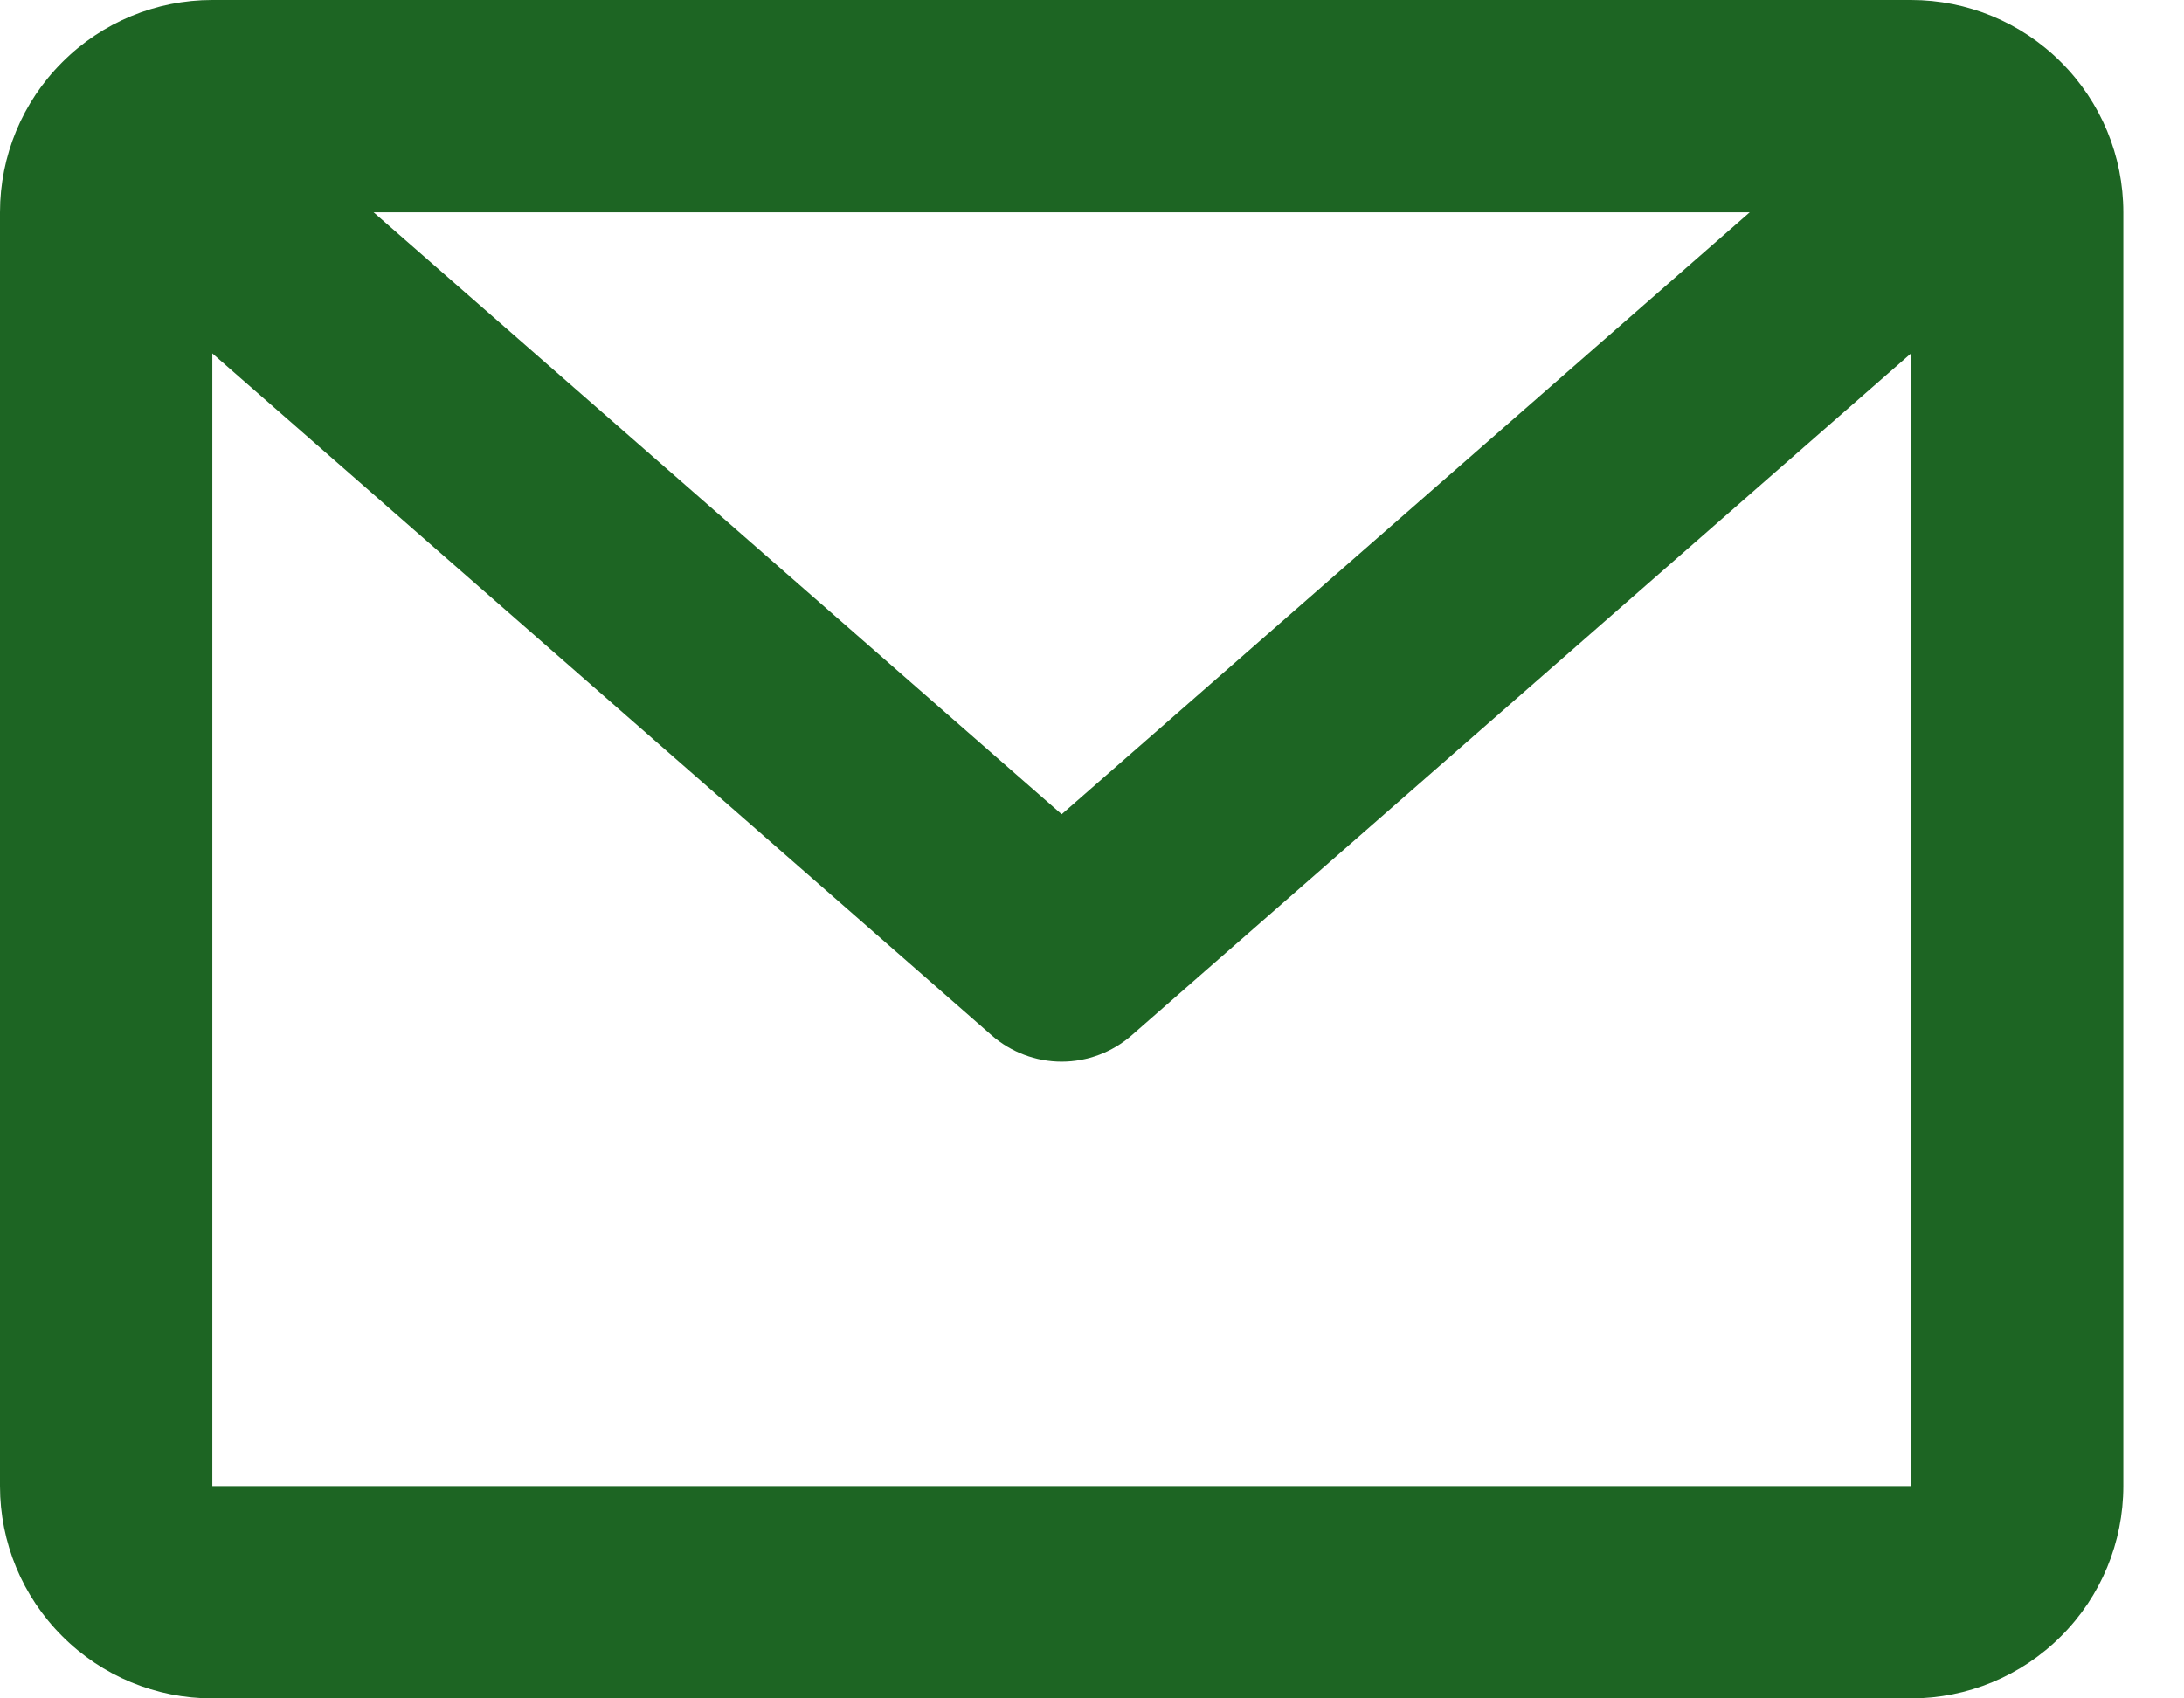 <svg width="18" height="14" viewBox="0 0 18 14" fill="none" xmlns="http://www.w3.org/2000/svg">
<path d="M0 1.75C0 1.286 0.184 0.841 0.513 0.513C0.841 0.184 1.286 0 1.75 0H15.75C16.214 0 16.659 0.184 16.987 0.513C17.316 0.841 17.5 1.286 17.5 1.75V12.25C17.5 12.714 17.316 13.159 16.987 13.487C16.659 13.816 16.214 14 15.75 14H1.75C1.286 14 0.841 13.816 0.513 13.487C0.184 13.159 0 12.714 0 12.25V1.75ZM3.079 1.75L8.75 6.712L14.421 1.75H3.079ZM15.75 2.913L9.327 8.534C9.167 8.674 8.962 8.751 8.75 8.751C8.538 8.751 8.333 8.674 8.173 8.534L1.75 2.913V12.25H15.75V2.913Z" fill="#1D6523"/>
</svg>
